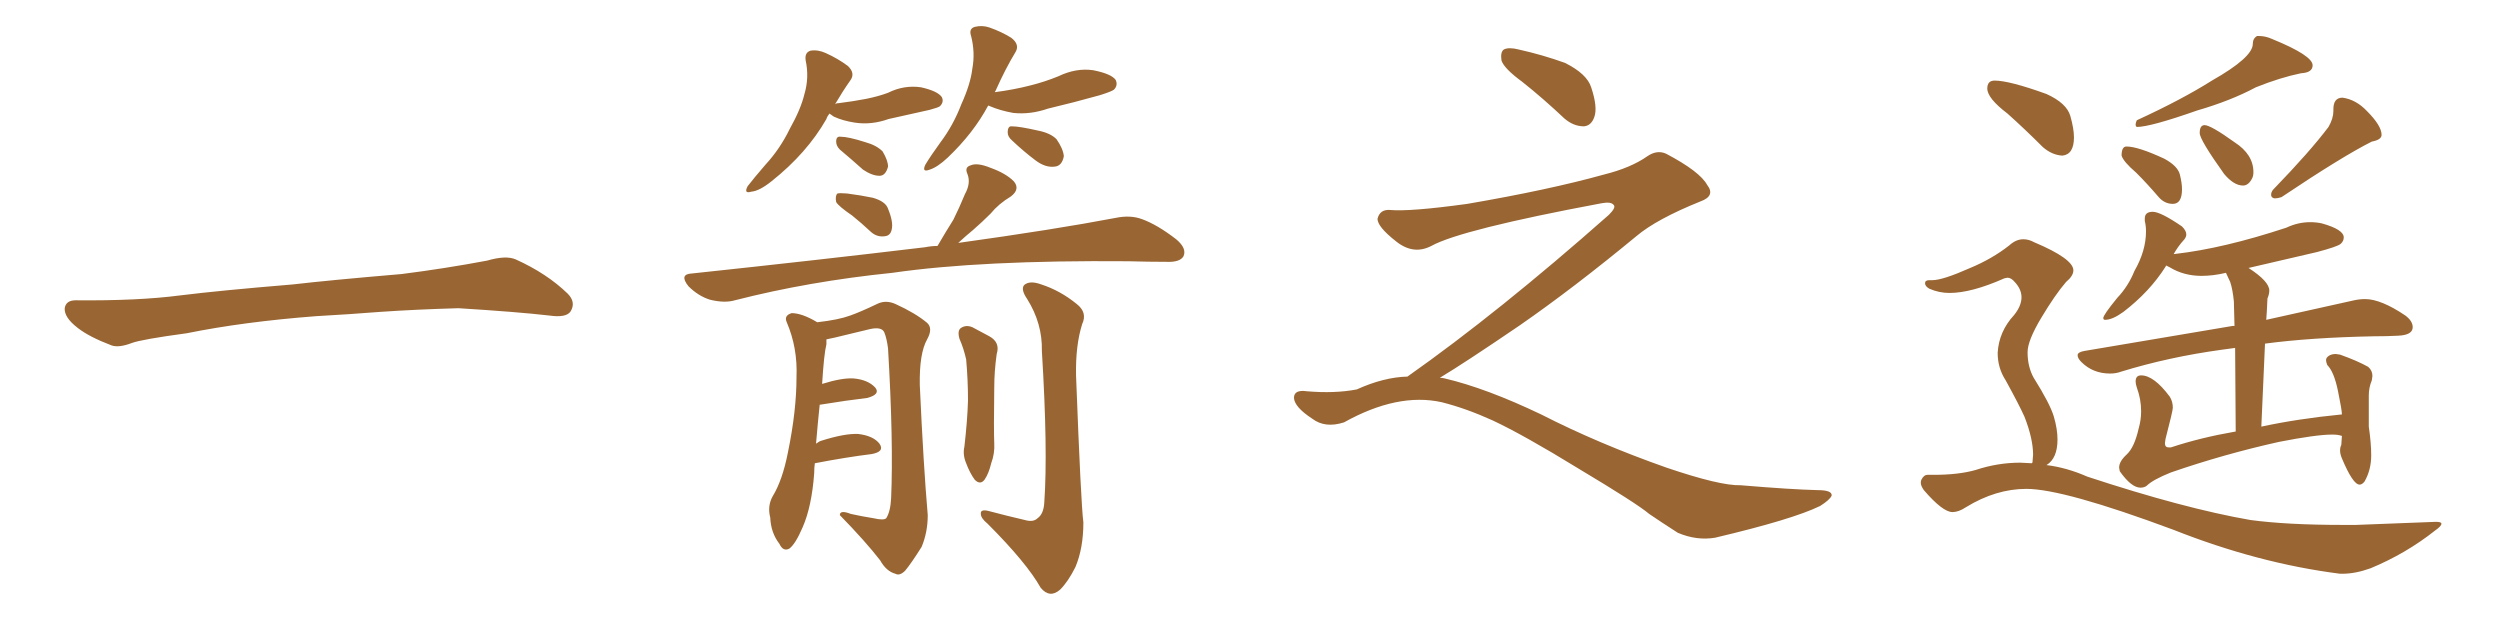 <svg xmlns="http://www.w3.org/2000/svg" xmlns:xlink="http://www.w3.org/1999/xlink" width="600" height="150"><path fill="#996633" padding="10" d="M75.88 75.88L75.88 75.88L75.88 75.88Q58.59 77.20 44.82 79.98L44.82 79.98Q33.98 81.45 31.64 82.32L31.64 82.32Q28.56 83.50 26.81 82.91L26.81 82.91Q21.39 80.86 18.60 78.66L18.60 78.66Q15.38 76.17 15.53 73.97L15.53 73.97Q15.82 72.07 18.16 72.07L18.16 72.07Q33.11 72.22 43.21 70.90L43.21 70.90Q52.59 69.73 70.31 68.26L70.31 68.26Q79.10 67.24 96.39 65.77L96.39 65.77Q106.79 64.45 116.89 62.55L116.89 62.55Q121.44 61.23 123.78 62.26L123.78 62.26Q131.25 65.63 136.23 70.46L136.23 70.46Q138.28 72.51 136.96 74.71L136.96 74.71Q135.94 76.32 131.84 75.73L131.84 75.73Q124.22 74.85 110.01 73.97L110.01 73.97Q99.61 74.27 91.26 74.85L91.26 74.85Q83.79 75.44 75.88 75.88ZM199.07 27.25L199.07 27.25Q198.49 27.98 198.34 28.56L198.34 28.56Q193.65 36.77 185.16 43.51L185.16 43.51Q182.23 45.85 180.32 46.00L180.32 46.00Q178.42 46.58 179.44 44.68L179.44 44.68Q180.91 42.77 183.69 39.55L183.69 39.55Q187.21 35.74 189.55 30.91L189.55 30.91Q192.19 26.22 193.07 22.56L193.07 22.56Q194.24 18.60 193.36 14.50L193.36 14.50Q193.07 12.60 194.53 12.16L194.53 12.16Q196.29 11.87 198.19 12.74L198.19 12.74Q201.12 14.06 203.47 15.82L203.47 15.82Q205.37 17.58 204.05 19.34L204.05 19.34Q202.29 21.83 200.39 25.05L200.39 25.05Q200.68 24.76 201.27 24.76L201.27 24.76Q204.79 24.32 207.86 23.73L207.86 23.73Q210.79 23.14 213.13 22.27L213.13 22.27Q216.94 20.36 221.04 20.95L221.04 20.95Q225 21.83 226.03 23.29L226.03 23.29Q226.61 24.46 225.59 25.49L225.59 25.49Q225.29 25.78 223.10 26.37L223.10 26.37Q217.82 27.54 213.28 28.56L213.28 28.56Q209.18 30.03 205.22 29.44L205.22 29.44Q202.29 29.00 200.10 27.98L200.10 27.98Q199.22 27.39 199.07 27.25ZM201.56 35.89L201.56 35.89Q200.68 35.01 200.68 33.98L200.68 33.98Q200.68 32.67 201.71 32.81L201.71 32.81Q203.61 32.81 207.71 34.13L207.71 34.13Q210.35 34.86 211.82 36.33L211.82 36.33Q213.13 38.53 213.13 39.99L213.13 39.99Q212.55 42.19 211.08 42.19L211.08 42.19Q209.33 42.19 207.13 40.72L207.13 40.72Q204.35 38.23 201.56 35.89ZM237.16 25.34L237.16 25.34Q233.64 31.93 227.49 37.79L227.49 37.79Q225 40.14 223.10 40.72L223.10 40.72Q221.19 41.46 222.07 39.55L222.07 39.55Q223.39 37.35 225.73 34.13L225.73 34.13Q228.81 30.03 230.71 25.05L230.71 25.05Q232.91 20.21 233.35 16.55L233.35 16.55Q234.08 12.60 233.06 8.64L233.06 8.64Q232.47 6.88 233.94 6.45L233.94 6.45Q235.69 6.01 237.45 6.59L237.45 6.59Q240.38 7.62 242.72 9.08L242.72 9.08Q244.78 10.69 243.75 12.45L243.75 12.45Q241.26 16.55 238.92 21.83L238.92 21.83Q238.77 21.97 238.77 22.12L238.77 22.12Q243.31 21.53 247.27 20.51L247.27 20.51Q250.78 19.63 254.00 18.31L254.00 18.31Q258.25 16.26 262.35 16.85L262.35 16.85Q266.75 17.72 267.77 19.19L267.77 19.19Q268.36 20.51 267.33 21.53L267.33 21.53Q266.75 21.97 263.96 22.85L263.96 22.85Q257.67 24.61 251.51 26.07L251.51 26.07Q247.27 27.54 243.16 27.10L243.16 27.10Q239.94 26.51 237.60 25.49L237.60 25.49Q237.30 25.34 237.16 25.34ZM242.87 33.69L242.87 33.69Q241.85 32.81 241.85 31.79L241.85 31.79Q241.85 30.18 242.87 30.32L242.87 30.32Q244.63 30.32 249.17 31.35L249.17 31.35Q252.10 31.93 253.56 33.40L253.56 33.40Q255.18 35.74 255.32 37.50L255.32 37.50Q254.88 39.84 253.13 39.99L253.13 39.99Q250.93 40.28 248.58 38.53L248.58 38.53Q245.65 36.33 242.87 33.69ZM204.49 51.71L204.49 51.71Q201.27 49.51 200.68 48.49L200.68 48.49Q200.39 47.02 200.98 46.44L200.98 46.44Q201.56 46.29 203.32 46.44L203.32 46.44Q206.69 46.88 209.47 47.46L209.47 47.46Q212.55 48.34 213.13 50.10L213.13 50.10Q214.45 53.32 214.01 55.08L214.01 55.08Q213.72 56.54 212.40 56.69L212.40 56.69Q210.50 56.98 209.03 55.66L209.03 55.66Q206.69 53.47 204.49 51.71ZM225 59.03L225 59.03Q227.05 55.52 228.81 52.73L228.81 52.73Q230.27 49.80 231.59 46.58L231.59 46.58Q233.06 43.95 232.18 41.75L232.18 41.75Q231.45 40.14 232.91 39.70L232.91 39.70Q234.52 38.96 237.74 40.28L237.74 40.28Q241.41 41.60 243.31 43.51L243.31 43.51Q244.92 45.41 242.58 47.17L242.58 47.17Q239.65 48.93 237.74 51.27L237.74 51.27Q235.69 53.32 233.50 55.22L233.50 55.22Q231.88 56.54 229.98 58.30L229.98 58.30Q253.13 55.08 267.77 52.29L267.77 52.29Q271.29 51.56 274.07 52.59L274.07 52.59Q277.73 53.91 282.28 57.42L282.28 57.42Q284.91 59.62 284.03 61.52L284.03 61.52Q283.15 62.99 279.93 62.84L279.93 62.84Q275.68 62.84 270.85 62.70L270.85 62.70Q235.40 62.40 214.16 65.48L214.16 65.48Q194.09 67.53 176.37 72.07L176.37 72.07Q173.88 72.80 170.36 71.92L170.36 71.92Q167.58 71.04 165.23 68.70L165.23 68.70Q162.89 65.77 166.11 65.63L166.11 65.63Q196.44 62.40 222.07 59.33L222.07 59.33Q223.54 59.03 225 59.03ZM195.56 111.18L195.56 111.18Q195.41 112.21 195.41 113.53L195.41 113.53Q194.82 121.58 192.63 126.56L192.63 126.56Q190.87 130.66 189.40 131.69L189.40 131.69Q187.94 132.42 187.06 130.52L187.06 130.52Q185.01 127.88 184.86 124.22L184.86 124.22Q184.13 121.44 185.45 119.09L185.45 119.09Q187.79 115.28 189.11 108.54L189.11 108.54Q191.16 98.58 191.16 90.53L191.16 90.53Q191.46 83.50 188.82 77.34L188.82 77.34Q188.09 75.73 189.99 75.15L189.99 75.15Q192.48 75.15 196.14 77.34L196.14 77.34Q201.27 76.76 204.05 75.73L204.05 75.73Q206.54 74.85 210.50 72.95L210.50 72.95Q212.55 71.92 214.89 72.95L214.89 72.95Q219.73 75.15 222.51 77.49L222.51 77.49Q223.97 78.81 222.51 81.45L222.51 81.45Q220.61 84.81 220.75 92.43L220.75 92.43Q221.63 111.77 222.66 123.63L222.66 123.63Q222.66 127.73 221.19 131.25L221.19 131.25Q218.70 135.21 217.24 136.96L217.24 136.96Q215.92 138.28 214.89 137.70L214.89 137.70Q212.70 137.11 211.23 134.47L211.23 134.47Q207.71 129.93 201.56 123.63L201.56 123.63Q201.56 122.31 204.20 123.34L204.20 123.34Q206.84 123.93 209.62 124.37L209.62 124.37Q212.11 124.95 212.70 124.37L212.70 124.37Q213.72 122.75 213.87 119.53L213.87 119.53Q214.45 106.05 213.13 83.64L213.13 83.64Q212.84 81.30 212.26 79.83L212.26 79.83Q211.67 78.37 208.89 78.96L208.89 78.96Q204.79 79.98 200.39 81.01L200.39 81.01Q198.93 81.30 198.34 81.45L198.34 81.45Q198.34 82.03 198.34 82.62L198.34 82.62Q197.75 84.96 197.31 92.14L197.31 92.14Q202.00 90.67 204.79 90.82L204.79 90.82Q208.30 91.11 210.06 93.02L210.06 93.02Q211.38 94.63 208.15 95.51L208.15 95.51Q203.17 96.09 196.88 97.12L196.88 97.12Q196.88 97.12 196.73 97.12L196.73 97.12Q196.29 101.22 195.85 106.49L195.85 106.49Q196.58 105.91 197.17 105.76L197.17 105.76Q202.73 104.00 205.96 104.15L205.96 104.15Q209.62 104.59 211.08 106.49L211.08 106.49Q212.40 108.40 209.18 108.98L209.18 108.98Q203.17 109.72 195.56 111.18ZM230.27 81.30L230.27 81.30Q229.69 79.25 230.71 78.66L230.71 78.66Q231.88 77.93 233.35 78.52L233.35 78.52Q235.55 79.69 237.45 80.71L237.45 80.71Q240.09 82.18 239.21 84.96L239.21 84.96Q238.62 89.06 238.62 93.16L238.62 93.16Q238.48 103.13 238.62 106.35L238.62 106.35Q238.77 108.84 237.89 111.18L237.89 111.18Q237.30 113.67 236.28 115.14L236.28 115.14Q235.25 116.46 233.94 115.14L233.94 115.14Q232.76 113.53 231.88 111.18L231.88 111.18Q231.01 109.13 231.45 107.23L231.45 107.23Q232.18 100.93 232.32 96.09L232.32 96.09Q232.32 91.26 231.88 86.28L231.88 86.28Q231.30 83.64 230.27 81.30ZM245.95 124.80L245.95 124.80L245.95 124.80Q248.00 125.39 249.02 124.37L249.02 124.37Q250.49 123.34 250.63 120.56L250.63 120.56Q251.51 108.11 250.05 84.23L250.05 84.23Q250.20 77.64 246.53 71.78L246.53 71.78Q244.92 69.43 245.80 68.41L245.80 68.41Q247.12 67.24 249.90 68.26L249.90 68.26Q254.44 69.73 258.40 72.95L258.40 72.95Q261.04 75 259.72 77.78L259.72 77.78Q258.11 82.91 258.25 90.09L258.25 90.09Q259.42 120.85 260.01 125.39L260.01 125.39Q260.01 131.54 258.11 136.08L258.11 136.08Q256.35 139.60 254.44 141.50L254.44 141.50Q251.95 143.70 249.76 141.06L249.76 141.06Q246.39 135.06 237.01 125.68L237.01 125.68Q235.40 124.37 235.40 123.34L235.40 123.34Q235.25 122.17 237.16 122.61L237.16 122.61Q241.55 123.78 245.95 124.80ZM365.33 19.63L365.33 19.63Q360.94 16.41 360.35 14.50L360.35 14.50Q360.06 12.45 360.94 11.87L360.94 11.87Q362.11 11.28 364.45 11.87L364.45 11.87Q370.31 13.18 375.59 15.09L375.59 15.09Q380.86 17.72 381.88 20.95L381.88 20.95Q383.50 25.78 382.62 28.13L382.62 28.13Q381.88 30.18 380.13 30.32L380.13 30.32Q377.64 30.32 375.44 28.42L375.44 28.42Q370.31 23.58 365.33 19.63ZM337.79 90.38L337.79 90.38L337.79 90.38Q359.62 75 386.13 51.56L386.13 51.56Q387.89 49.80 387.30 49.22L387.30 49.22Q386.72 48.34 384.38 48.78L384.38 48.78Q350.68 55.08 343.51 59.03L343.51 59.03Q339.26 61.23 335.16 58.01L335.16 58.01Q330.47 54.35 330.62 52.44L330.62 52.44Q331.20 50.24 333.54 50.39L333.54 50.39Q338.38 50.83 352.15 48.93L352.15 48.93Q371.78 45.56 384.96 41.89L384.96 41.89Q391.41 40.28 395.36 37.50L395.36 37.50Q397.71 35.89 399.90 36.91L399.90 36.91Q407.96 41.16 409.72 44.38L409.72 44.38Q411.77 47.02 408.11 48.34L408.11 48.34Q397.56 52.59 392.72 56.69L392.72 56.69Q377.64 69.14 364.75 78.08L364.75 78.08Q351.42 87.16 345.56 90.67L345.56 90.67Q346.14 90.67 346.73 90.82L346.73 90.82Q356.69 93.16 369.87 99.46L369.87 99.46Q383.64 106.49 399.90 112.21L399.90 112.21Q412.79 116.60 417.77 116.46L417.77 116.46Q429.93 117.48 436.23 117.63L436.23 117.63Q439.75 117.63 439.60 118.95L439.60 118.95Q439.16 119.97 436.82 121.44L436.82 121.44Q430.22 124.66 411.62 129.05L411.62 129.05Q407.23 129.79 402.69 127.88L402.69 127.88Q398.58 125.24 395.80 123.34L395.80 123.34Q392.87 120.85 378.66 112.35L378.66 112.35Q365.77 104.44 358.30 100.93L358.30 100.93Q351.86 98.00 346.00 96.53L346.00 96.53Q335.45 94.19 322.56 101.37L322.56 101.37Q318.02 102.83 314.94 100.49L314.94 100.49Q310.69 97.71 310.55 95.51L310.55 95.51Q310.55 93.46 313.62 93.90L313.62 93.90Q320.36 94.48 325.63 93.46L325.63 93.46Q332.08 90.53 337.79 90.38ZM512.84 30.47L512.84 30.47Q516.06 30.47 527.34 26.51L527.34 26.51Q535.40 24.17 541.41 20.95L541.41 20.95Q547.27 18.60 552.25 17.58L552.25 17.58Q555.03 17.43 555.03 15.67L555.03 15.67Q555.03 13.33 545.36 9.38L545.36 9.38Q543.75 8.64 542.14 8.64L542.14 8.64L541.70 8.64Q540.67 9.23 540.67 10.55L540.67 10.55Q540.67 13.77 530.86 19.34L530.86 19.34Q523.68 23.88 512.84 28.86L512.84 28.86Q512.55 29.44 512.55 29.88L512.55 29.88Q512.55 30.32 512.84 30.47ZM545.95 47.61L545.95 47.61Q546.68 47.61 547.56 47.31L547.56 47.31Q562.21 37.50 569.24 33.98L569.24 33.98Q571.58 33.54 571.58 32.37L571.58 32.37Q571.58 30.18 568.07 26.66L568.07 26.66Q565.43 23.88 562.21 23.44L562.21 23.44Q560.01 23.44 560.01 26.22L560.01 26.22L560.01 26.66Q560.01 28.42 558.84 30.47L558.84 30.47Q554.44 36.33 545.51 45.56L545.51 45.56Q545.07 46.14 545.07 46.73L545.07 46.73Q545.07 47.17 545.36 47.39Q545.65 47.61 545.95 47.61ZM538.33 44.53L538.33 44.53Q539.65 44.53 540.53 42.77L540.53 42.77Q540.82 42.19 540.82 41.31L540.82 41.31Q540.82 37.06 536.28 34.13L536.28 34.13Q530.57 30.03 529.10 30.03L529.10 30.03Q527.93 30.03 527.93 31.93L527.93 31.93Q527.93 33.54 533.79 41.75L533.79 41.75Q536.13 44.53 538.33 44.53ZM521.48 48.93L521.48 48.93Q523.68 48.93 523.68 45.41L523.68 45.41Q523.68 43.95 523.17 41.89Q522.66 39.84 519.43 38.09L519.43 38.09Q513.13 35.16 510.35 35.16L510.35 35.16Q509.18 35.16 509.18 37.35L509.18 37.35Q509.62 38.82 512.70 41.46L512.70 41.46Q515.33 44.09 517.97 47.17L517.97 47.17Q519.43 48.93 521.48 48.93ZM513.72 117.04L513.72 117.04Q514.60 117.04 515.19 116.60L515.19 116.60Q516.65 115.14 521.04 113.38L521.04 113.38Q533.79 108.98 546.97 106.05L546.97 106.05Q555.91 104.30 559.72 104.30L559.72 104.30Q561.18 104.30 561.91 104.59L561.91 104.59L562.06 104.59L561.91 106.79Q561.62 107.37 561.62 108.11L561.62 108.11Q561.62 108.98 562.06 110.01L562.06 110.01Q564.70 116.31 566.31 116.31L566.31 116.31Q566.89 116.31 567.48 115.58L567.48 115.58Q569.09 112.79 569.09 109.28L569.09 109.28Q569.09 106.35 568.51 102.39L568.51 102.39L568.51 94.92Q568.51 93.02 569.24 91.26L569.24 91.26L569.38 90.23Q569.38 88.92 568.36 88.04L568.36 88.04Q565.72 86.57 561.62 85.11L561.62 85.11L560.60 84.96Q559.57 84.96 558.91 85.40Q558.25 85.84 558.25 86.43L558.25 86.43Q558.25 86.87 558.54 87.60L558.54 87.60Q560.16 89.21 561.11 93.82Q562.06 98.44 562.06 99.46L562.06 99.46Q551.51 100.49 542.72 102.39L542.72 102.39L543.60 82.47Q554.59 81.01 569.68 80.71L569.68 80.71Q572.90 80.71 575.54 80.57L575.54 80.57Q579.05 80.42 579.05 78.52L579.05 78.52Q579.05 77.05 577.29 75.73L577.29 75.73Q571.44 71.78 567.63 71.78L567.63 71.78Q566.31 71.78 564.99 72.07L564.99 72.07L543.90 76.76L544.04 74.71L544.19 71.63Q544.63 70.61 544.63 69.73L544.63 69.73Q544.63 67.53 539.65 64.31L539.65 64.31L556.05 60.50Q561.04 59.18 561.77 58.52Q562.50 57.86 562.50 56.98L562.50 56.98Q562.50 55.08 557.23 53.61L557.23 53.61Q555.91 53.32 554.44 53.32L554.44 53.32Q551.51 53.32 548.73 54.64L548.73 54.64Q533.64 59.62 522.07 60.94L522.07 60.94Q521.63 60.94 521.63 61.08L521.63 61.08Q522.66 59.18 524.27 57.42L524.27 57.42Q524.71 56.84 524.71 56.25L524.71 56.25Q524.71 55.37 523.68 54.35L523.68 54.35Q518.55 50.83 516.65 50.83L516.65 50.83Q514.75 50.83 514.75 52.44L514.75 52.44L514.75 53.03Q515.04 54.20 515.04 55.52L515.04 55.52Q515.04 60.21 512.26 65.04L512.26 65.04Q510.79 68.70 508.15 71.48L508.15 71.48Q504.79 75.59 504.79 76.32L504.79 76.32Q504.79 76.76 505.22 76.76L505.22 76.76Q506.98 76.76 509.62 74.85L509.62 74.85Q515.92 70.02 519.73 64.01L519.73 64.01L519.87 63.72L520.75 64.16Q524.12 66.21 528.37 66.21L528.37 66.21Q531.15 66.21 534.23 65.48L534.23 65.48L535.25 67.68Q535.84 69.43 536.13 72.36L536.13 72.36L536.28 78.22L535.84 78.22L500.24 84.23Q498.63 84.52 498.63 85.25L498.63 85.25Q498.63 85.99 499.51 86.87L499.51 86.87Q502.29 89.65 506.40 89.65L506.40 89.65Q507.86 89.65 509.03 89.21L509.03 89.21Q520.46 85.69 533.20 83.94L533.20 83.94L536.43 83.50L536.57 103.56Q528.08 105.03 521.04 107.37L521.04 107.37L520.46 107.37Q519.58 107.37 519.58 106.35L519.58 106.35L519.73 105.32Q521.48 98.58 521.48 97.85L521.48 97.85Q521.48 96.39 520.75 95.21L520.75 95.21Q516.94 90.09 513.87 90.09L513.87 90.09Q512.55 90.09 512.55 91.55L512.55 91.55Q512.55 92.14 512.84 93.02L512.84 93.02Q513.87 95.80 513.87 98.73L513.87 98.73Q513.87 100.78 513.28 102.83L513.28 102.83Q512.26 107.37 510.42 109.06Q508.59 110.74 508.59 112.21L508.59 112.21L508.74 113.09Q511.52 117.04 513.72 117.04ZM494.97 37.35L494.97 37.35Q497.75 37.06 497.75 32.96L497.75 32.96Q497.75 30.91 496.88 27.83Q496.00 24.76 491.16 22.56L491.16 22.56Q482.23 19.34 478.71 19.34L478.71 19.34Q476.95 19.34 476.95 21.24L476.95 21.24Q476.95 23.58 481.79 27.25L481.79 27.25Q485.89 30.91 490.28 35.30L490.28 35.30Q492.48 37.21 494.97 37.35ZM561.62 137.70L562.21 137.70Q565.28 137.70 568.95 136.38L568.95 136.38Q577.44 132.86 584.47 127.29L584.47 127.29Q585.94 126.27 585.94 125.68L585.94 125.68Q585.94 125.24 584.62 125.24L584.62 125.24L565.43 125.98L562.35 125.98Q548.88 125.98 540.09 124.80L540.09 124.80Q524.12 122.02 500.98 114.40L500.98 114.40Q496.00 112.21 491.16 111.62L491.16 111.62Q493.80 110.01 493.80 105.47L493.80 105.47Q493.80 102.98 492.92 99.98Q492.04 96.97 488.09 90.67L488.09 90.67Q486.62 88.04 486.62 84.52L486.62 84.52Q486.62 81.74 489.92 76.25Q493.21 70.75 495.85 67.68L495.85 67.68Q497.61 66.21 497.61 64.89L497.61 64.89Q497.61 62.11 488.23 58.15L488.23 58.15Q486.91 57.42 485.60 57.42L485.60 57.42Q483.84 57.42 482.23 58.89L482.23 58.89Q478.13 62.11 472.85 64.31L472.85 64.31Q466.26 67.24 463.77 67.24L463.77 67.24L463.04 67.24Q462.01 67.24 462.01 67.97L462.01 67.97Q462.01 68.70 463.04 69.29L463.04 69.29Q465.38 70.31 467.87 70.31L467.87 70.31Q473.14 70.31 481.05 66.80L481.05 66.80L481.79 66.65Q482.67 66.65 483.54 67.68L483.54 67.68Q485.16 69.43 485.16 71.34L485.16 71.34Q485.16 73.39 483.40 75.59L483.40 75.59Q479.74 79.54 479.44 84.67L479.44 84.67Q479.44 88.33 481.35 91.26L481.35 91.26Q484.57 97.12 485.89 100.05L485.89 100.05Q487.94 105.32 487.94 109.13L487.94 109.13L487.79 111.04Q487.65 111.04 487.65 111.18L487.65 111.18L484.86 111.04Q479.44 111.04 474.17 112.79L474.17 112.79Q470.07 113.96 464.06 113.96L464.06 113.96L462.60 113.96Q461.72 113.96 461.13 115.14L461.13 115.14Q460.99 115.43 460.99 115.87L460.99 115.87Q460.99 116.60 461.72 117.63L461.72 117.63Q466.26 122.90 468.60 122.90L468.60 122.90Q470.07 122.90 471.83 121.73L471.83 121.73Q479.00 117.33 486.33 117.33L486.33 117.33Q495.26 117.33 521.63 127.15L521.63 127.15Q541.99 135.21 561.62 137.70L561.62 137.70Z"/></svg>